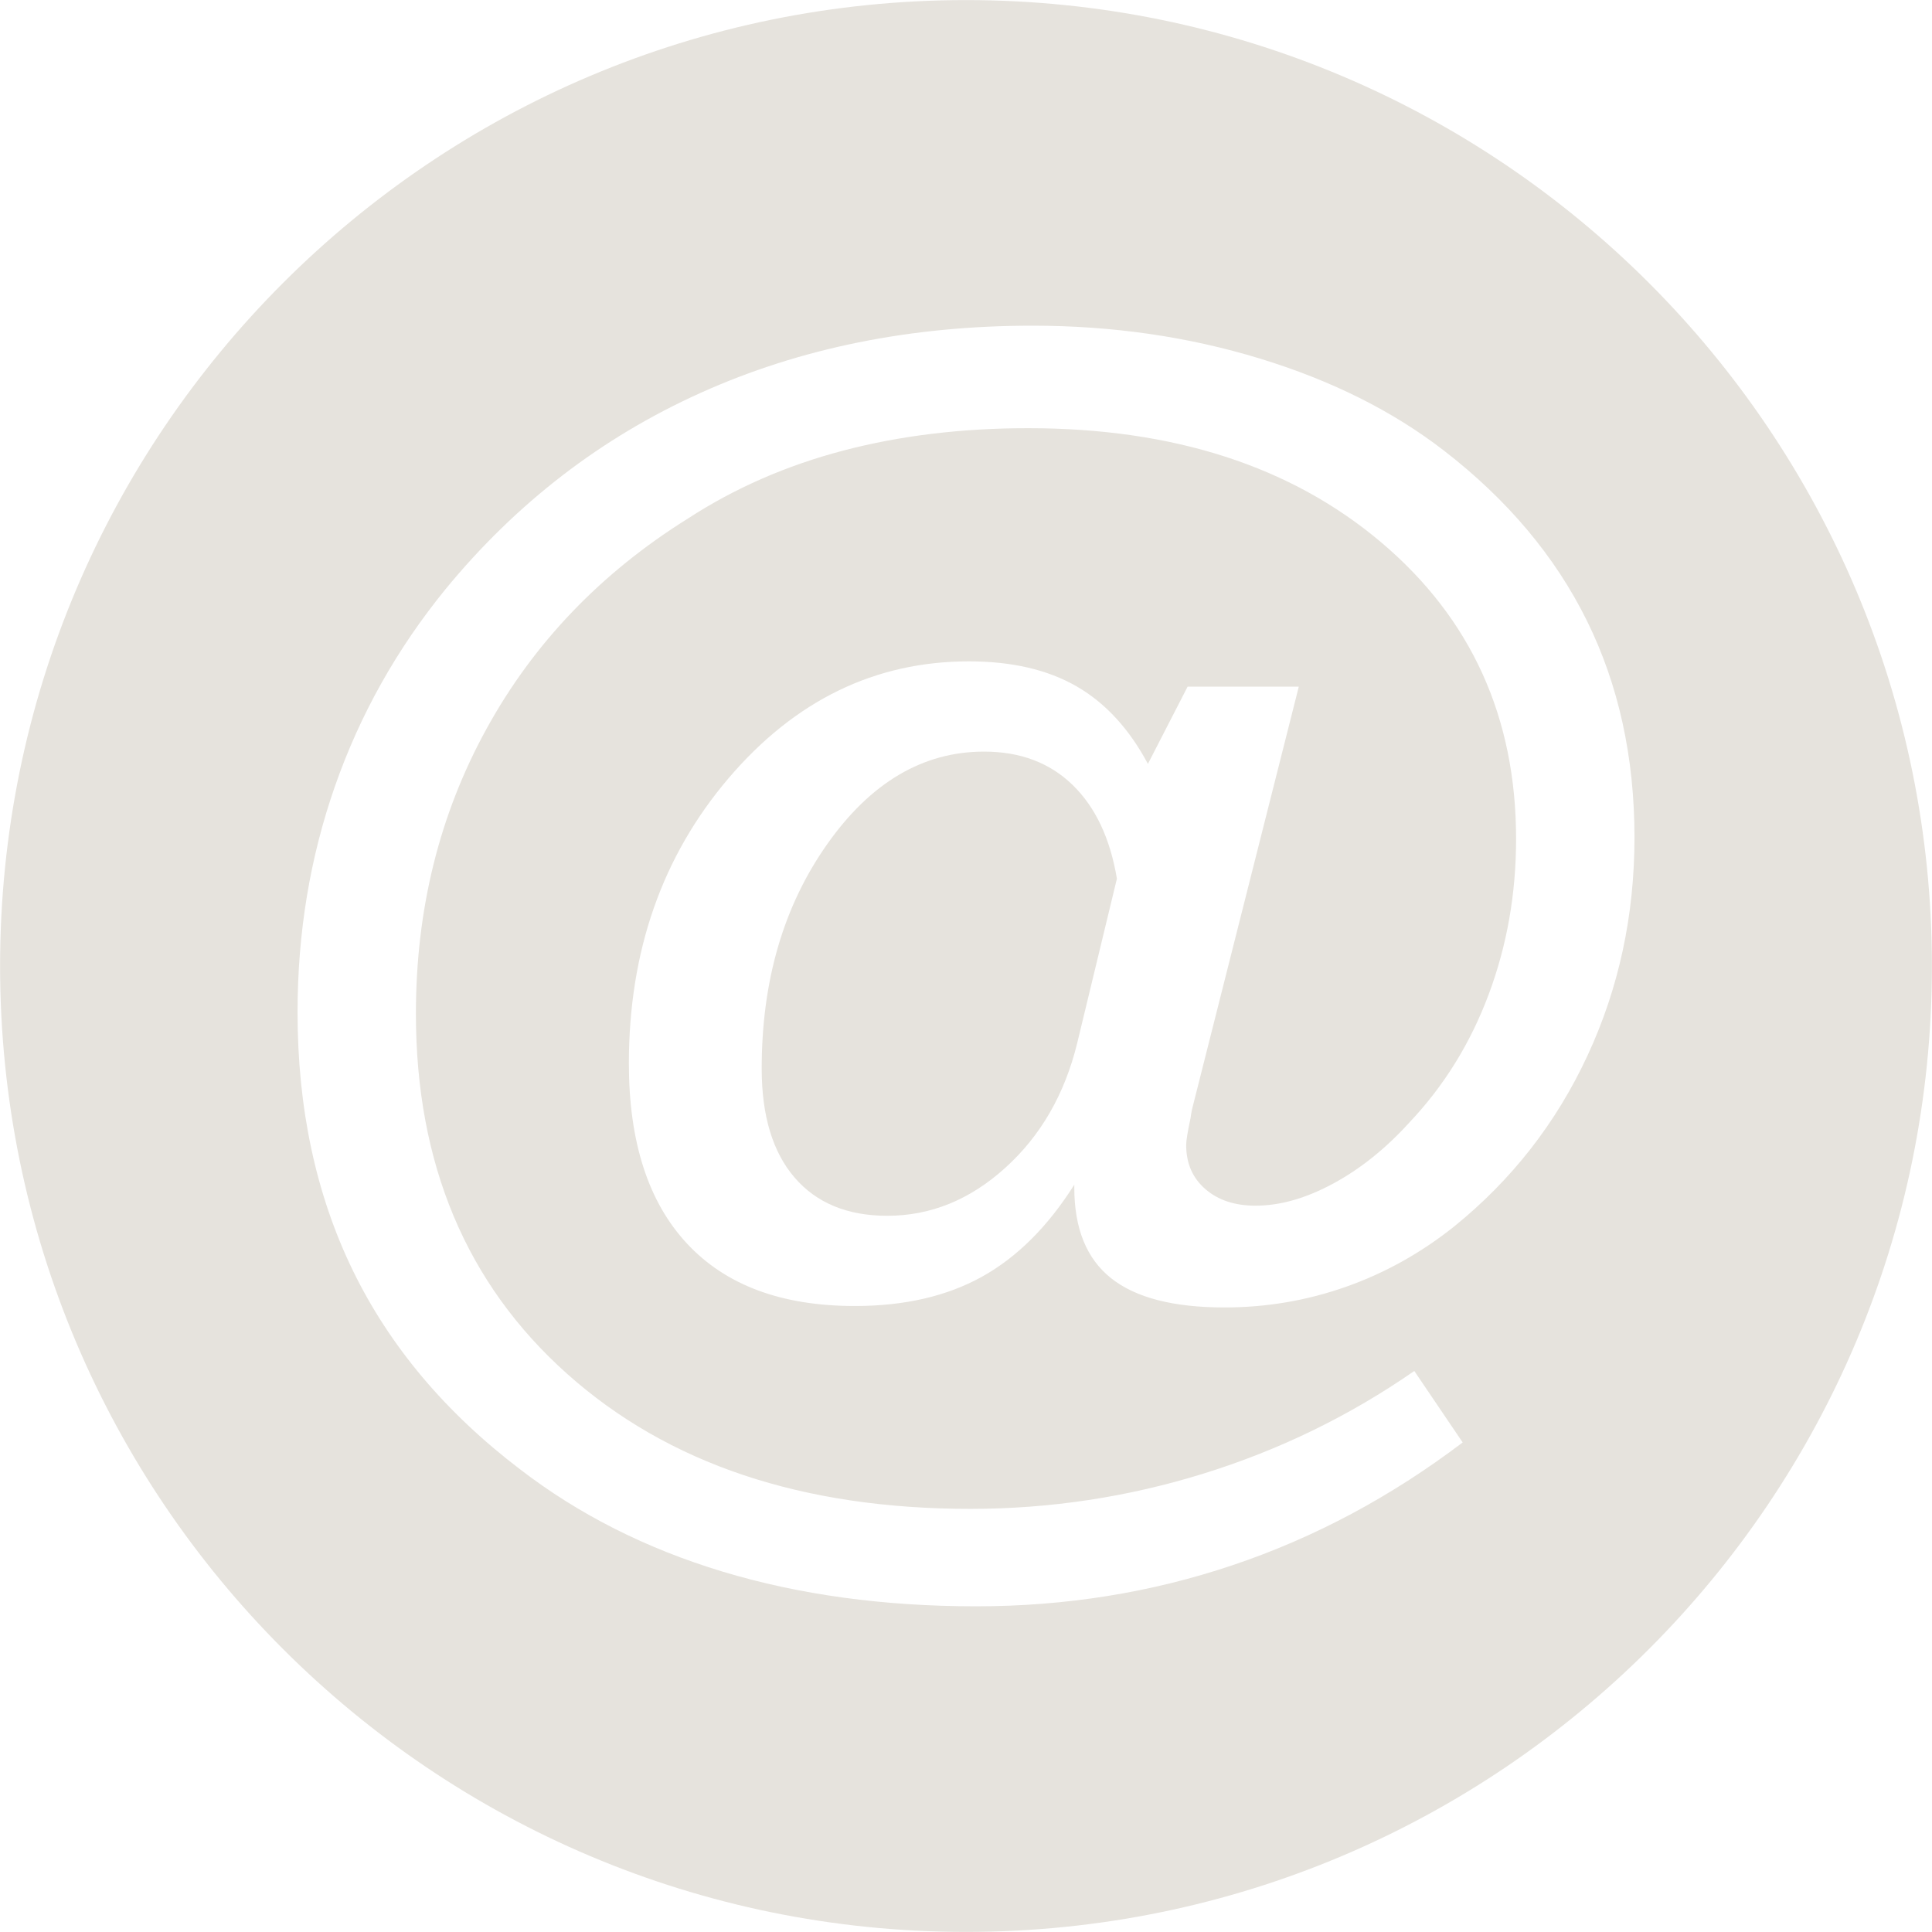<?xml version="1.0" encoding="UTF-8" standalone="no"?><svg xmlns="http://www.w3.org/2000/svg" xmlns:xlink="http://www.w3.org/1999/xlink" fill="#000000" height="383.6" preserveAspectRatio="xMidYMid meet" version="1" viewBox="20.8 20.8 383.6 383.6" width="383.6" zoomAndPan="magnify"><g fill="#e6e3dd" id="change1_1"><path d="M 216.184 170.031 C 204.047 170.031 193.656 176.172 185.012 188.449 C 176.359 200.73 172.035 215.562 172.035 232.953 C 172.035 242.32 174.207 249.535 178.559 254.598 C 182.906 259.66 189.047 262.195 196.977 262.195 C 205.578 262.195 213.391 259.02 220.41 252.66 C 227.438 246.309 232.188 238.066 234.672 227.938 L 242.562 195.258 C 241.219 187.23 238.281 181.02 233.738 176.625 C 229.203 172.23 223.352 170.031 216.184 170.031" fill="inherit"/><path d="M 336.008 230.371 C 329.797 243.754 320.961 255.074 309.492 264.344 C 302.898 269.598 295.734 273.59 287.992 276.312 C 280.258 279.035 272.227 280.395 263.914 280.395 C 253.785 280.395 246.281 278.461 241.41 274.59 C 236.539 270.723 234.102 264.727 234.102 256.602 L 234.102 256.027 C 228.844 264.344 222.73 270.434 215.754 274.305 C 208.781 278.172 200.367 280.109 190.527 280.109 C 176 280.109 164.895 275.98 157.203 267.711 C 149.512 259.445 145.664 247.527 145.664 231.949 C 145.664 209.688 152.262 190.812 165.445 175.332 C 178.629 159.855 194.547 152.113 213.176 152.113 C 221.68 152.113 228.797 153.766 234.531 157.059 C 240.262 160.355 244.992 165.492 248.719 172.469 L 256.602 157.133 L 278.676 157.133 L 257.461 241.125 C 257.367 241.605 257.27 242.176 257.176 242.844 C 256.602 245.52 256.316 247.285 256.316 248.145 C 256.316 251.777 257.582 254.691 260.117 256.887 C 262.645 259.09 265.965 260.188 270.078 260.188 C 274.949 260.188 280.086 258.73 285.484 255.812 C 290.883 252.898 295.926 248.859 300.605 243.703 C 307.488 236.441 312.742 227.965 316.371 218.262 C 320.004 208.566 321.82 198.27 321.82 187.371 C 321.82 163.199 312.887 143.562 295.016 128.465 C 277.145 113.367 253.785 105.816 224.93 105.816 C 211.742 105.816 199.508 107.301 188.234 110.262 C 176.957 113.227 166.688 117.715 157.418 123.734 C 140.121 134.531 126.789 148.438 117.434 165.445 C 108.062 182.457 103.379 201.324 103.379 222.062 C 103.379 251.871 113.391 275.715 133.41 293.582 C 153.426 311.449 180.109 320.387 213.465 320.387 C 229.32 320.387 244.777 318.039 259.832 313.359 C 274.879 308.68 288.805 301.895 301.609 293.008 L 311.215 307.199 C 296.973 317.992 281.762 326.117 265.562 331.562 C 249.363 337.012 232.383 339.734 214.609 339.734 C 196.266 339.734 179.492 337.441 164.301 332.855 C 149.102 328.27 135.68 321.484 124.023 312.504 C 109.211 301.227 98.156 288.062 90.84 273.016 C 83.531 257.965 79.879 240.887 79.879 221.773 C 79.879 206.008 82.359 191.031 87.328 176.84 C 92.297 162.652 99.605 149.629 109.262 137.781 C 123.305 120.68 140.195 107.68 159.926 98.797 C 179.66 89.91 201.609 85.465 225.789 85.465 C 241.648 85.465 256.699 87.641 270.938 91.988 C 285.176 96.336 297.355 102.43 307.488 110.262 C 320.102 120.008 329.559 131.258 335.867 144.016 C 342.172 156.773 345.328 171.133 345.328 187.086 C 345.328 202.566 342.219 216.996 336.008 230.371 Z M 212.598 20.816 C 106.684 20.816 20.816 106.684 20.816 212.598 C 20.816 318.52 106.684 404.383 212.598 404.383 C 318.52 404.383 404.383 318.52 404.383 212.598 C 404.383 106.684 318.52 20.816 212.598 20.816" fill="inherit"/></g></svg>
